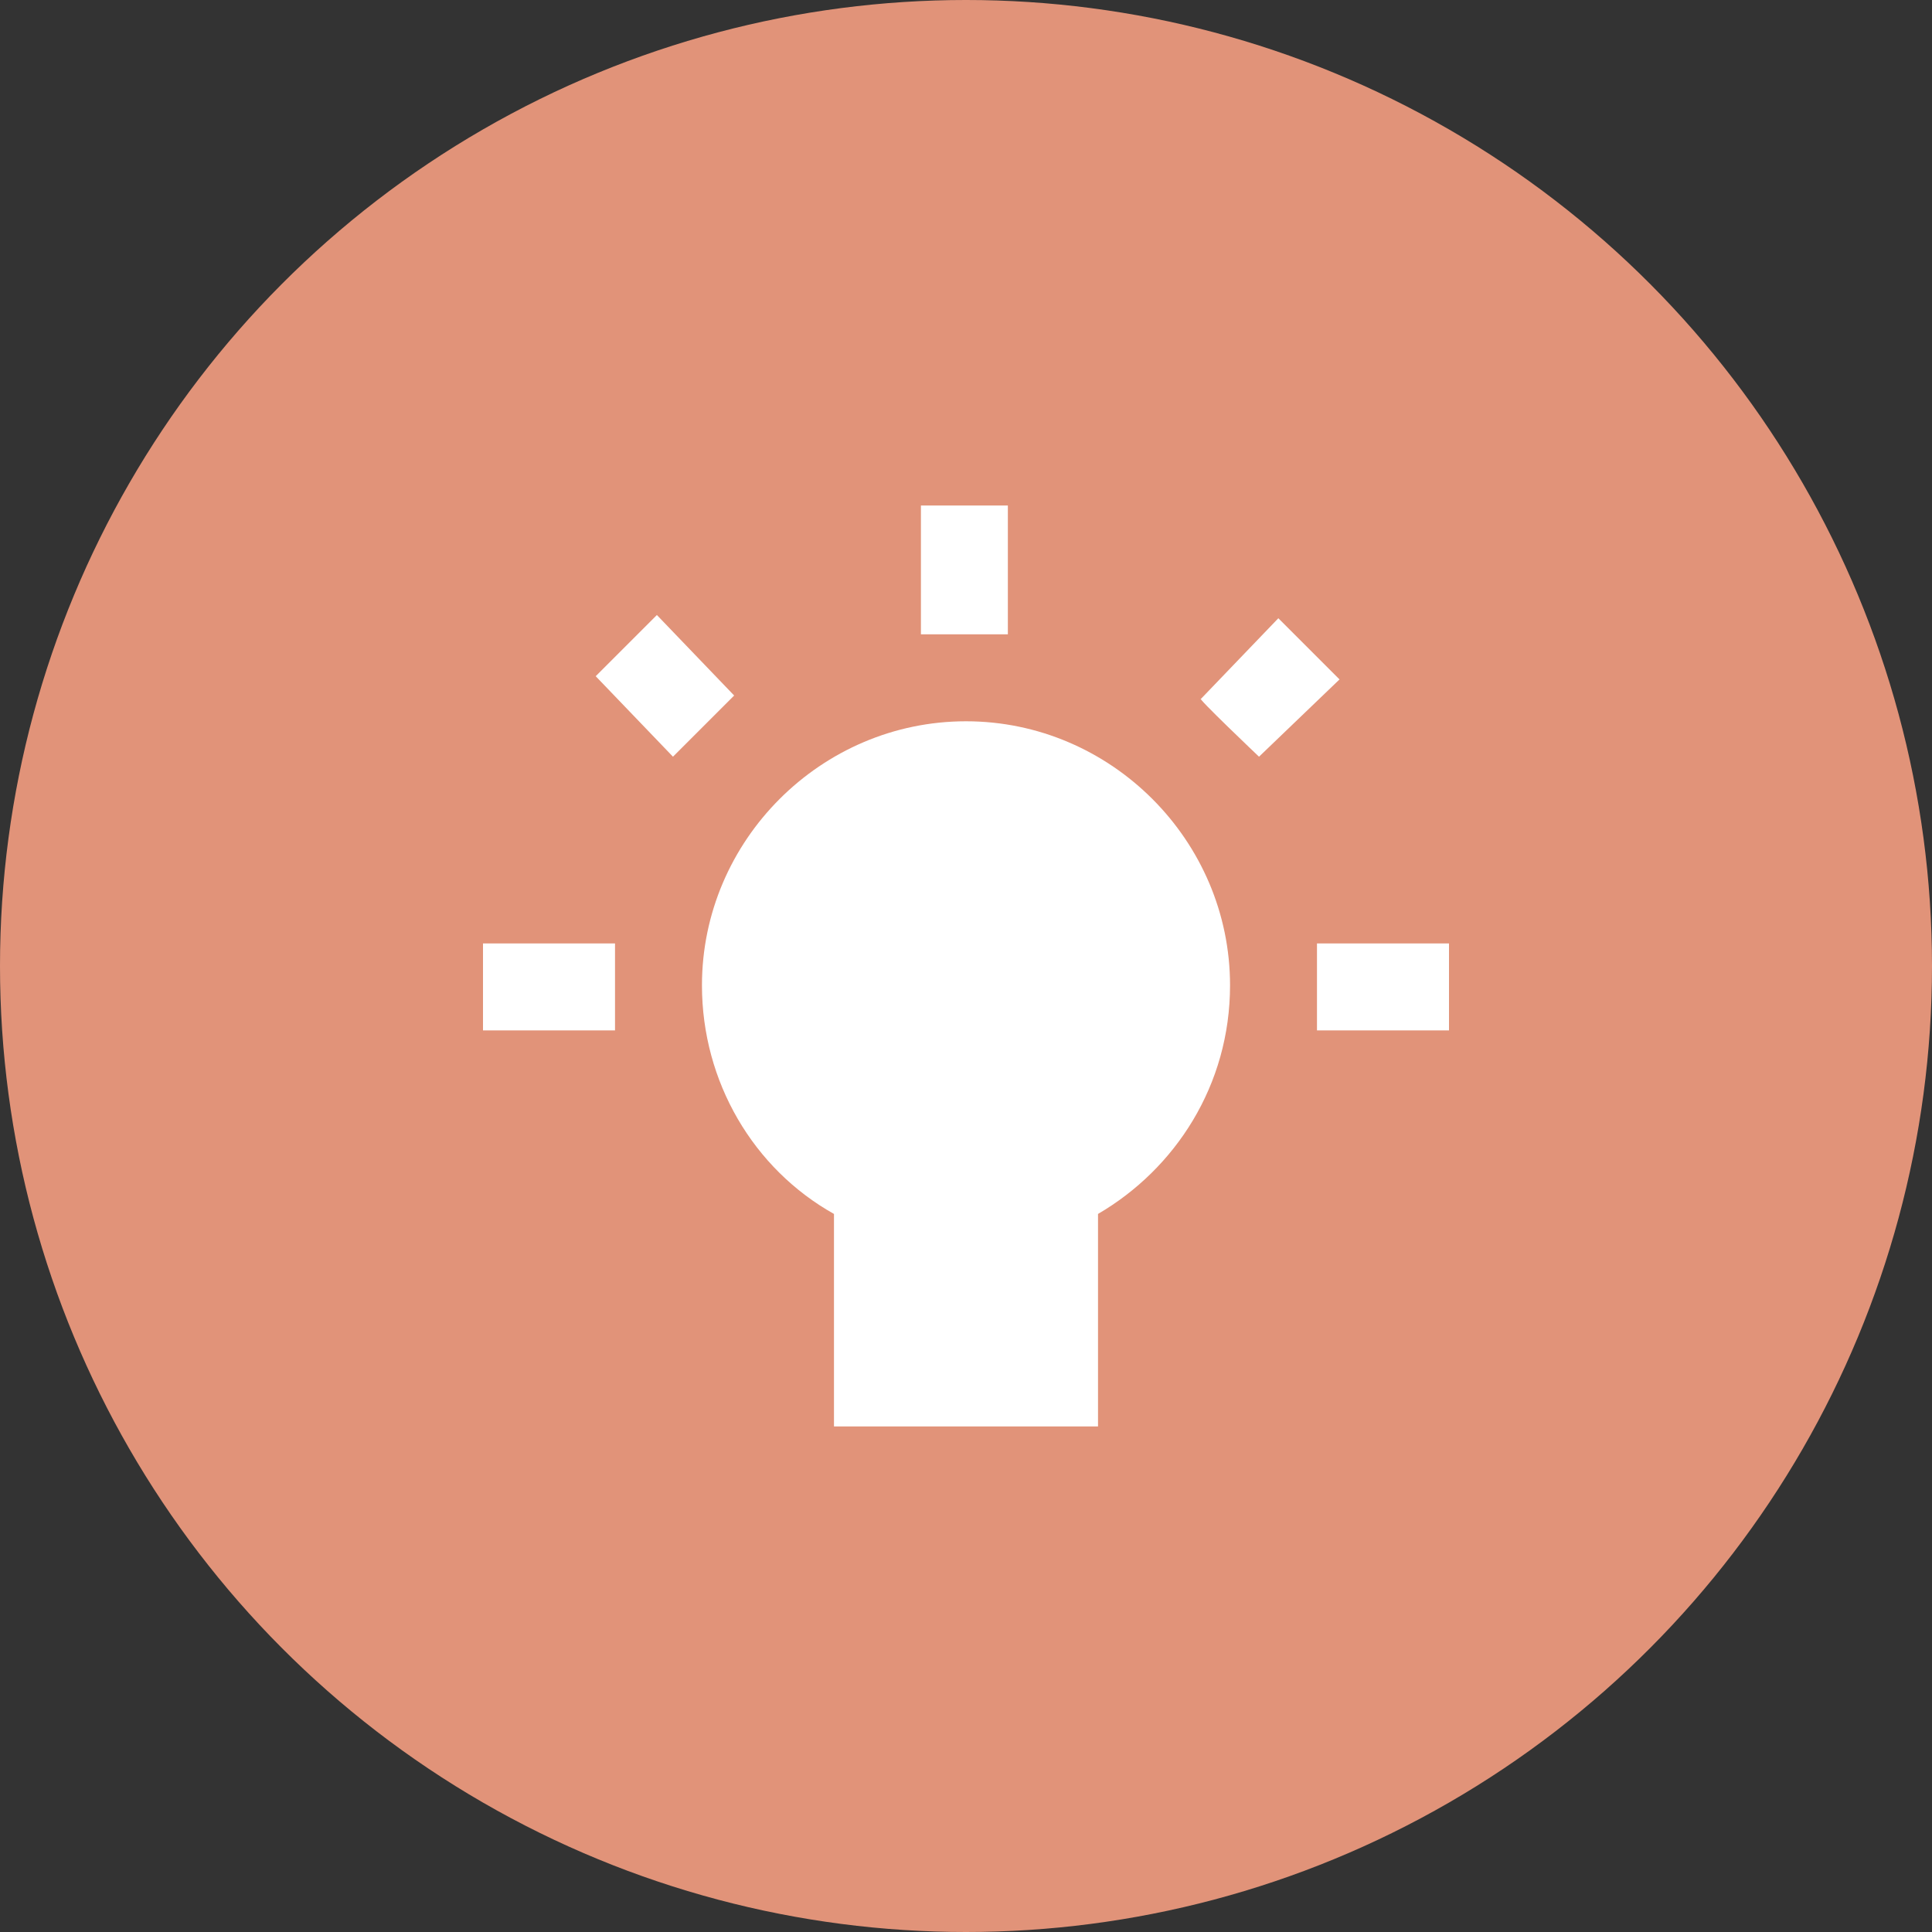<?xml version="1.0" encoding="utf-8"?>
<!-- Generator: Adobe Illustrator 22.1.0, SVG Export Plug-In . SVG Version: 6.00 Build 0)  -->
<svg version="1.1" id="レイヤー_1" xmlns="http://www.w3.org/2000/svg" xmlns:xlink="http://www.w3.org/1999/xlink" x="0px"
	 y="0px" viewBox="0 0 60 60" style="enable-background:new 0 0 60 60;" xml:space="preserve">
<rect x="0" y="0" width="60" height="60" fill="#333333" stroke="none"/>
<style type="text/css">
	.st0{fill:#E19379;}
	.st1{fill:#FFFFFF;}
</style>
<g>
	<circle class="st0" cx="30" cy="30" r="30"/>
</g>
<path class="st1" d="M20.9,23.5l1.9-1.9l-2.4-2.5L18.5,21L20.9,23.5z M28.6,19.7h2.7v-4h-2.7V19.7z M19.1,29.3H15V32h4.1V29.3z
	 M38.2,30.6c0-4.5-3.7-8.2-8.2-8.2s-8.2,3.7-8.2,8.2c0,3,1.6,5.7,4.1,7.1v6.6h8.2v-6.6C36.5,36.3,38.2,33.7,38.2,30.6z M45,32v-2.7
	h-4.1V32H45z M39.1,23.5l2.5-2.4l-1.9-1.9l-2.4,2.5C37.1,21.6,39.1,23.5,39.1,23.5z"/>
</svg>
